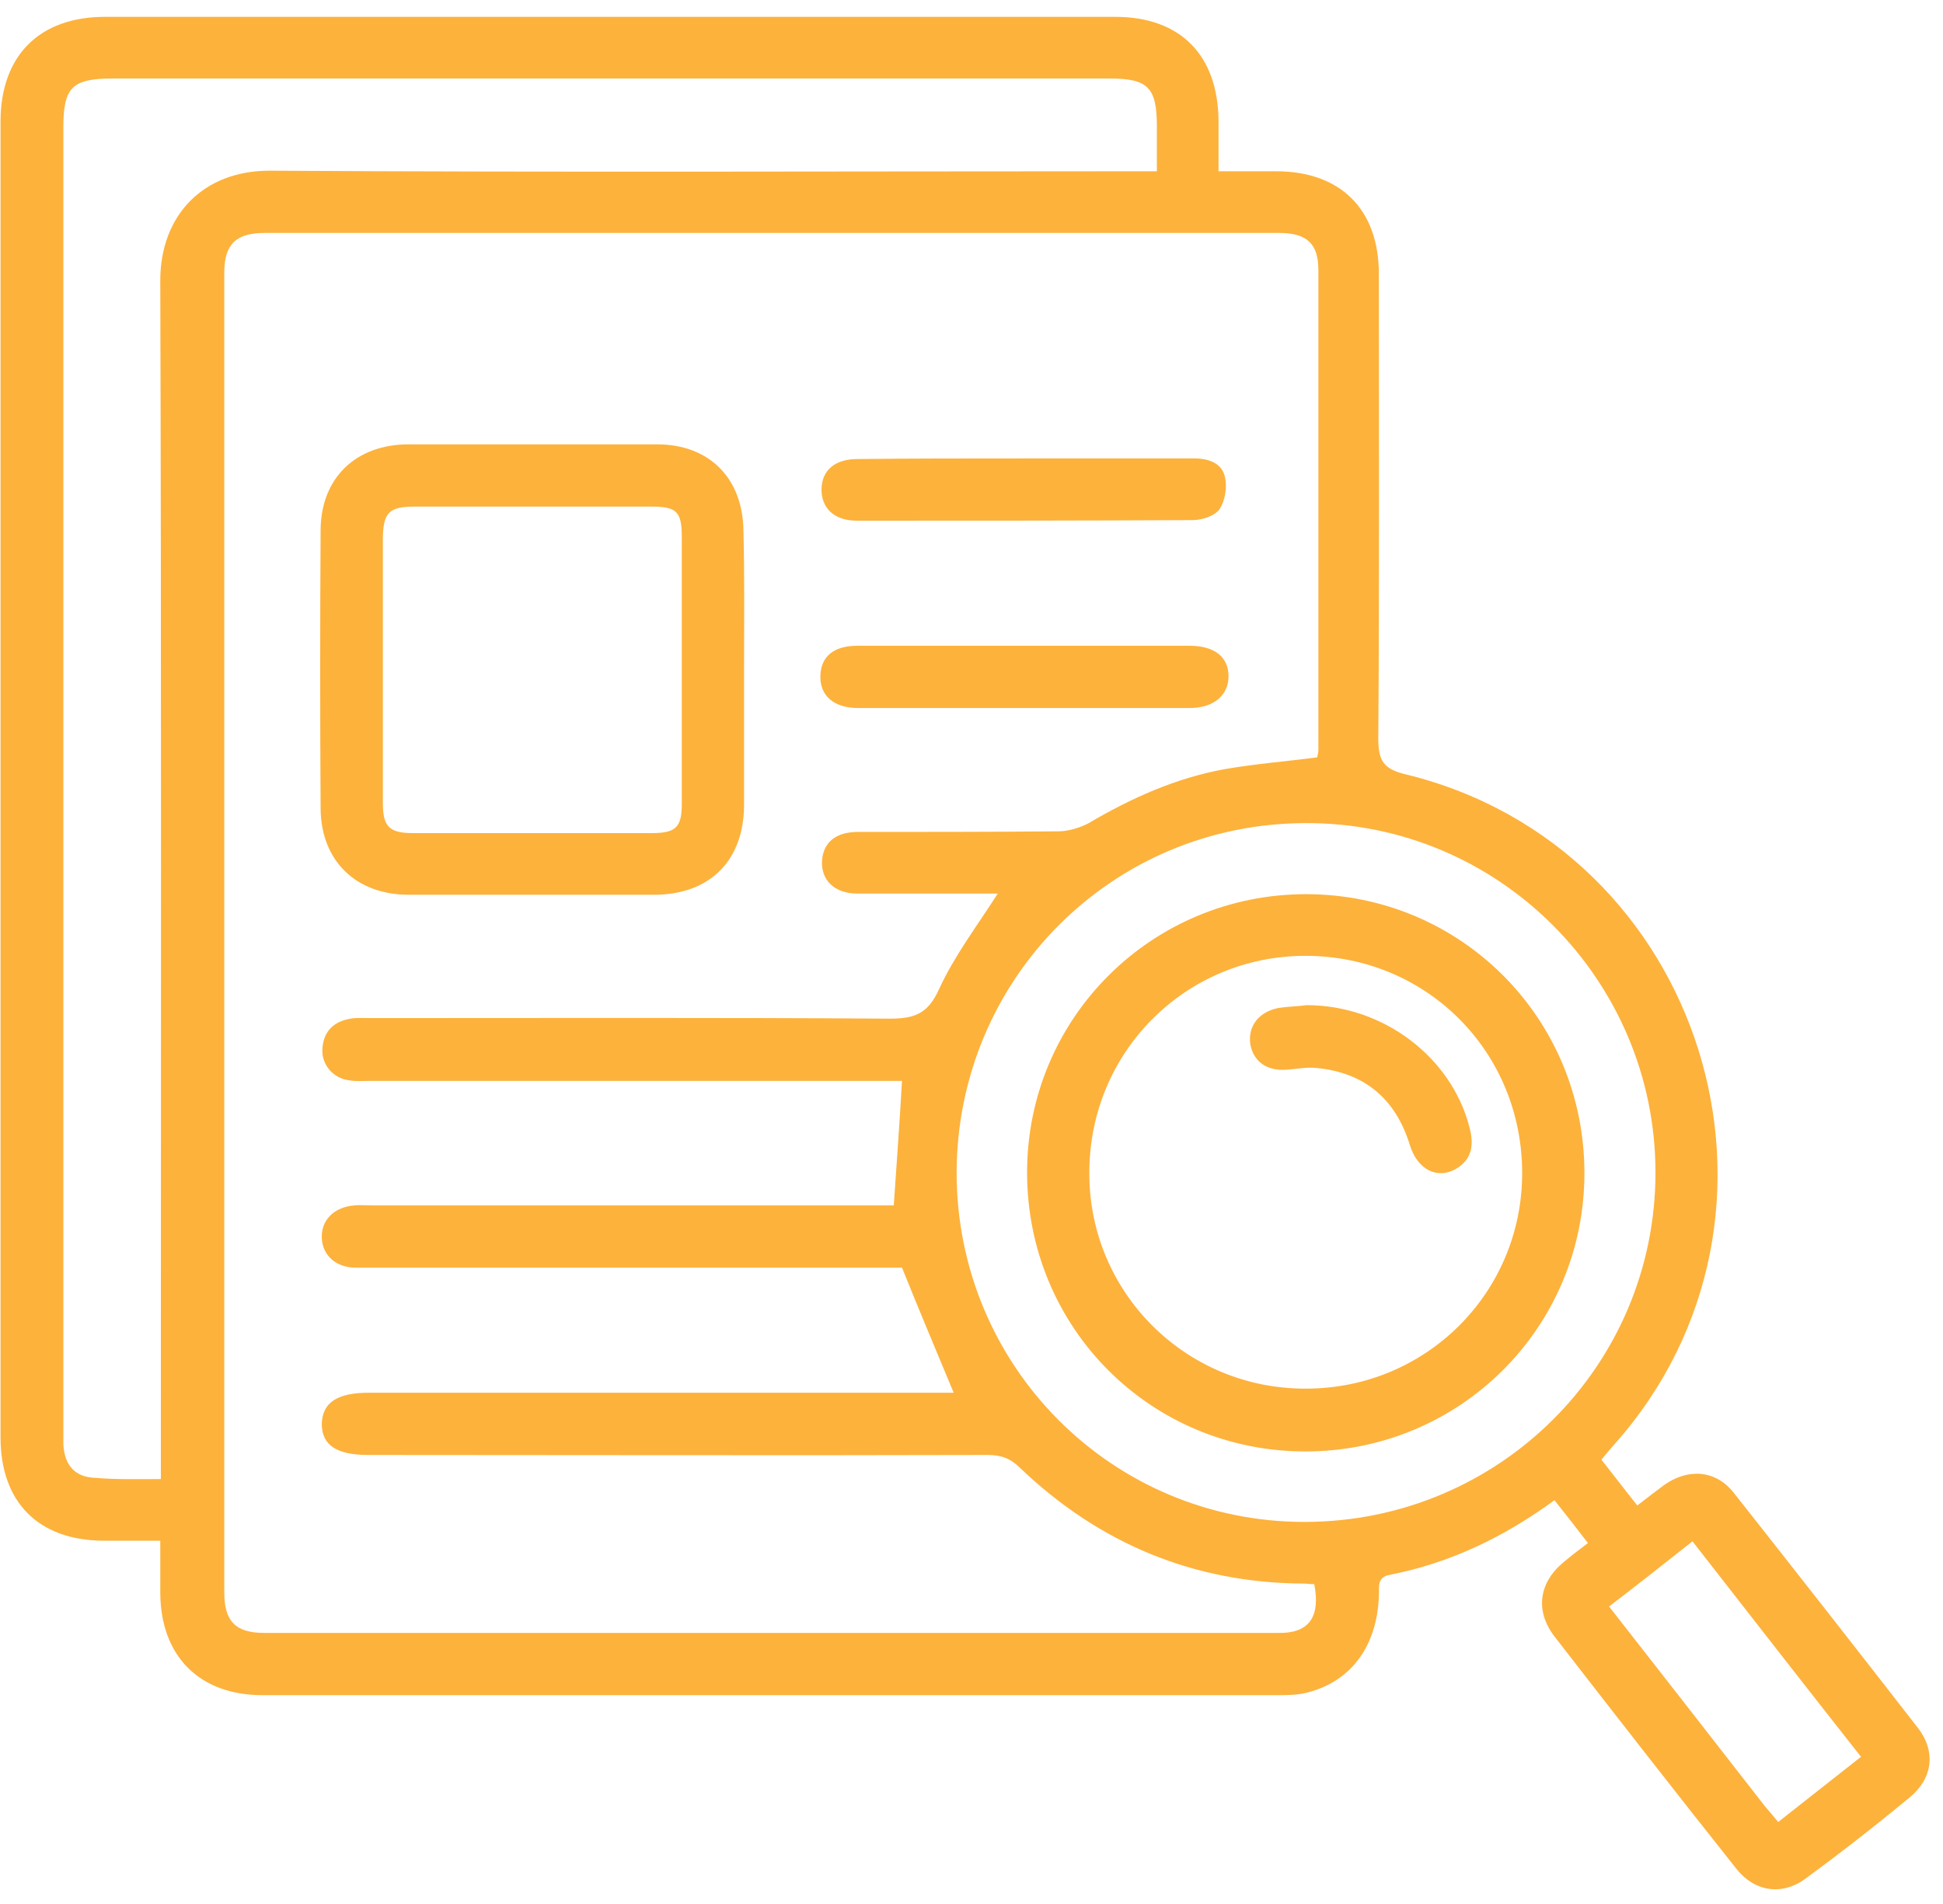 <?xml version="1.0" encoding="UTF-8"?> <svg xmlns="http://www.w3.org/2000/svg" width="100" height="98" viewBox="0 0 100 98" fill="none"><path d="M82.421 75.13C83.026 75.916 83.63 76.672 84.265 77.488C84.779 77.095 85.202 76.763 85.655 76.43C86.894 75.553 88.315 75.674 89.222 76.823C92.395 80.843 95.569 84.893 98.713 88.943C99.65 90.152 99.468 91.543 98.289 92.51C96.536 93.961 94.753 95.351 92.939 96.681C91.731 97.588 90.31 97.376 89.373 96.197C86.23 92.238 83.116 88.248 80.003 84.228C79.006 82.928 79.187 81.478 80.457 80.42C80.849 80.087 81.242 79.785 81.726 79.422C81.152 78.667 80.577 77.941 80.003 77.216C77.404 79.12 74.623 80.45 71.54 81.054C70.845 81.175 70.996 81.689 70.966 82.143C70.875 84.802 69.455 86.646 67.097 87.16C66.644 87.251 66.16 87.251 65.707 87.251C48.297 87.251 30.918 87.251 13.508 87.251C10.274 87.251 8.279 85.256 8.249 82.022C8.249 81.175 8.249 80.299 8.249 79.301C7.191 79.301 6.254 79.301 5.287 79.301C1.962 79.271 0.027 77.306 0.027 73.982C0.027 51.373 0.027 28.765 0.027 6.187C0.058 2.862 2.022 0.867 5.407 0.867C22.726 0.867 40.076 0.867 57.395 0.867C60.75 0.867 62.684 2.832 62.714 6.217C62.714 7.033 62.714 7.879 62.714 8.816C63.772 8.816 64.709 8.816 65.676 8.816C69.001 8.816 70.966 10.781 70.966 14.106C70.966 22.085 70.996 30.034 70.936 38.014C70.936 39.162 71.208 39.586 72.356 39.858C87.711 43.605 93.605 62.526 83.086 74.344C82.874 74.586 82.663 74.828 82.421 75.13ZM67.641 81.538C67.43 81.538 67.248 81.508 67.097 81.508C61.445 81.478 56.579 79.453 52.498 75.553C52.015 75.07 51.531 74.888 50.836 74.888C40.197 74.919 29.557 74.888 18.948 74.888C17.316 74.888 16.561 74.375 16.561 73.287C16.591 72.198 17.346 71.685 18.979 71.685C28.651 71.685 38.323 71.685 47.965 71.685C48.357 71.685 48.75 71.685 49.083 71.685C48.176 69.508 47.3 67.423 46.423 65.247C41.798 65.247 37.083 65.247 32.398 65.247C27.714 65.247 22.998 65.247 18.314 65.247C17.286 65.247 16.591 64.612 16.561 63.705C16.53 62.798 17.195 62.133 18.223 62.043C18.525 62.013 18.827 62.043 19.13 62.043C27.744 62.043 36.328 62.043 44.942 62.043C45.335 62.043 45.698 62.043 46 62.043C46.151 59.806 46.302 57.781 46.423 55.635C46.06 55.635 45.667 55.635 45.274 55.635C36.509 55.635 27.744 55.635 18.979 55.635C18.646 55.635 18.314 55.665 17.981 55.605C17.165 55.514 16.561 54.819 16.591 54.033C16.621 53.187 17.074 52.643 17.89 52.461C18.253 52.371 18.616 52.401 18.979 52.401C27.925 52.401 36.842 52.371 45.788 52.431C47.058 52.431 47.753 52.189 48.327 50.92C49.113 49.197 50.292 47.656 51.35 45.993C51.047 45.993 50.715 45.993 50.413 45.993C48.327 45.993 46.211 45.993 44.126 45.993C42.917 45.993 42.222 45.268 42.312 44.24C42.403 43.333 43.038 42.82 44.156 42.82C47.602 42.82 51.017 42.82 54.463 42.789C54.977 42.789 55.581 42.608 56.035 42.366C58.241 41.066 60.538 40.039 63.047 39.586C64.618 39.313 66.19 39.193 67.792 38.981C67.822 38.86 67.853 38.709 67.853 38.588C67.853 30.367 67.853 22.115 67.853 13.894C67.853 12.534 67.248 11.99 65.828 11.99C48.418 11.99 31.038 11.99 13.629 11.99C12.148 11.99 11.543 12.564 11.543 14.045C11.543 36.684 11.543 59.322 11.543 81.961C11.543 83.442 12.117 84.047 13.598 84.047C31.008 84.047 48.388 84.047 65.797 84.047C67.339 84.077 67.974 83.261 67.641 81.538ZM8.279 76.128C8.279 75.584 8.279 75.16 8.279 74.737C8.279 54.638 8.309 34.538 8.249 14.438C8.249 11.083 10.455 8.786 13.87 8.786C28.681 8.877 43.461 8.816 58.271 8.816C58.664 8.816 59.057 8.816 59.541 8.816C59.541 7.97 59.541 7.245 59.541 6.519C59.541 4.494 59.087 4.041 57.093 4.041C39.985 4.041 22.908 4.041 5.8 4.041C3.715 4.041 3.261 4.494 3.261 6.549C3.261 28.916 3.261 51.283 3.261 73.649C3.261 73.891 3.261 74.103 3.261 74.344C3.322 75.433 3.866 76.037 4.924 76.067C5.982 76.158 7.04 76.128 8.279 76.128ZM67.218 42.366C57.244 42.366 49.264 50.376 49.234 60.35C49.234 70.325 57.244 78.364 67.188 78.334C77.162 78.304 85.202 70.294 85.202 60.35C85.202 50.436 77.132 42.336 67.218 42.366ZM91.519 93.779C92.97 92.631 94.36 91.543 95.781 90.424C92.849 86.707 90.008 83.049 87.106 79.332C85.625 80.51 84.235 81.599 82.814 82.687C85.534 86.162 88.194 89.578 90.854 92.993C91.066 93.235 91.247 93.447 91.519 93.779Z" fill="#FDB23C"></path><path d="M38.294 34.508C38.294 36.835 38.294 39.163 38.294 41.49C38.263 44.301 36.541 46.024 33.73 46.054C29.498 46.054 25.267 46.054 21.035 46.054C18.345 46.054 16.531 44.331 16.501 41.641C16.471 36.835 16.471 32.059 16.501 27.254C16.531 24.564 18.345 22.871 21.035 22.871C25.297 22.871 29.558 22.871 33.82 22.871C36.51 22.871 38.233 24.624 38.263 27.314C38.324 29.702 38.294 32.09 38.294 34.508ZM35.09 34.447C35.09 32.18 35.09 29.914 35.09 27.647C35.09 26.317 34.818 26.075 33.518 26.075C29.468 26.075 25.387 26.075 21.337 26.075C20.038 26.075 19.735 26.377 19.705 27.647C19.705 32.211 19.705 36.775 19.705 41.339C19.705 42.548 20.038 42.88 21.247 42.88C25.357 42.88 29.438 42.88 33.548 42.88C34.787 42.88 35.09 42.578 35.09 41.369C35.09 39.042 35.09 36.744 35.09 34.447Z" fill="#FDB23C"></path><path d="M52.74 33.238C55.581 33.238 58.392 33.238 61.233 33.238C62.503 33.238 63.228 33.813 63.228 34.81C63.228 35.777 62.472 36.442 61.233 36.442C55.551 36.442 49.869 36.442 44.156 36.442C42.917 36.442 42.191 35.807 42.222 34.78C42.252 33.782 42.917 33.238 44.126 33.238C46.997 33.238 49.869 33.238 52.74 33.238Z" fill="#FDB23C"></path><path d="M52.68 23.596C55.611 23.596 58.543 23.596 61.475 23.596C62.201 23.596 62.896 23.838 63.047 24.564C63.168 25.078 63.047 25.773 62.775 26.196C62.533 26.558 61.868 26.77 61.385 26.77C55.611 26.8 49.839 26.8 44.096 26.8C42.917 26.8 42.252 26.135 42.282 25.138C42.312 24.201 42.977 23.627 44.126 23.627C46.937 23.596 49.808 23.596 52.68 23.596Z" fill="#FDB23C"></path><path d="M81.545 60.38C81.545 68.33 75.137 74.707 67.188 74.707C59.209 74.707 52.861 68.33 52.861 60.35C52.861 52.401 59.269 46.024 67.218 46.024C75.168 46.024 81.545 52.401 81.545 60.38ZM78.341 60.38C78.341 54.124 73.414 49.197 67.188 49.197C60.992 49.197 56.035 54.184 56.065 60.411C56.065 66.546 61.052 71.503 67.218 71.473C73.384 71.473 78.341 66.546 78.341 60.38Z" fill="#FDB23C"></path><path d="M67.248 51.736C71.178 51.736 74.684 54.396 75.621 57.993C75.862 58.869 75.802 59.655 74.925 60.169C73.958 60.713 72.961 60.199 72.568 58.96C71.843 56.572 70.241 55.212 67.762 54.97C67.248 54.91 66.704 55.031 66.16 55.061C65.163 55.121 64.498 54.608 64.347 53.731C64.226 52.824 64.77 52.099 65.767 51.887C66.342 51.797 66.855 51.797 67.248 51.736Z" fill="#FDB23C"></path></svg> 